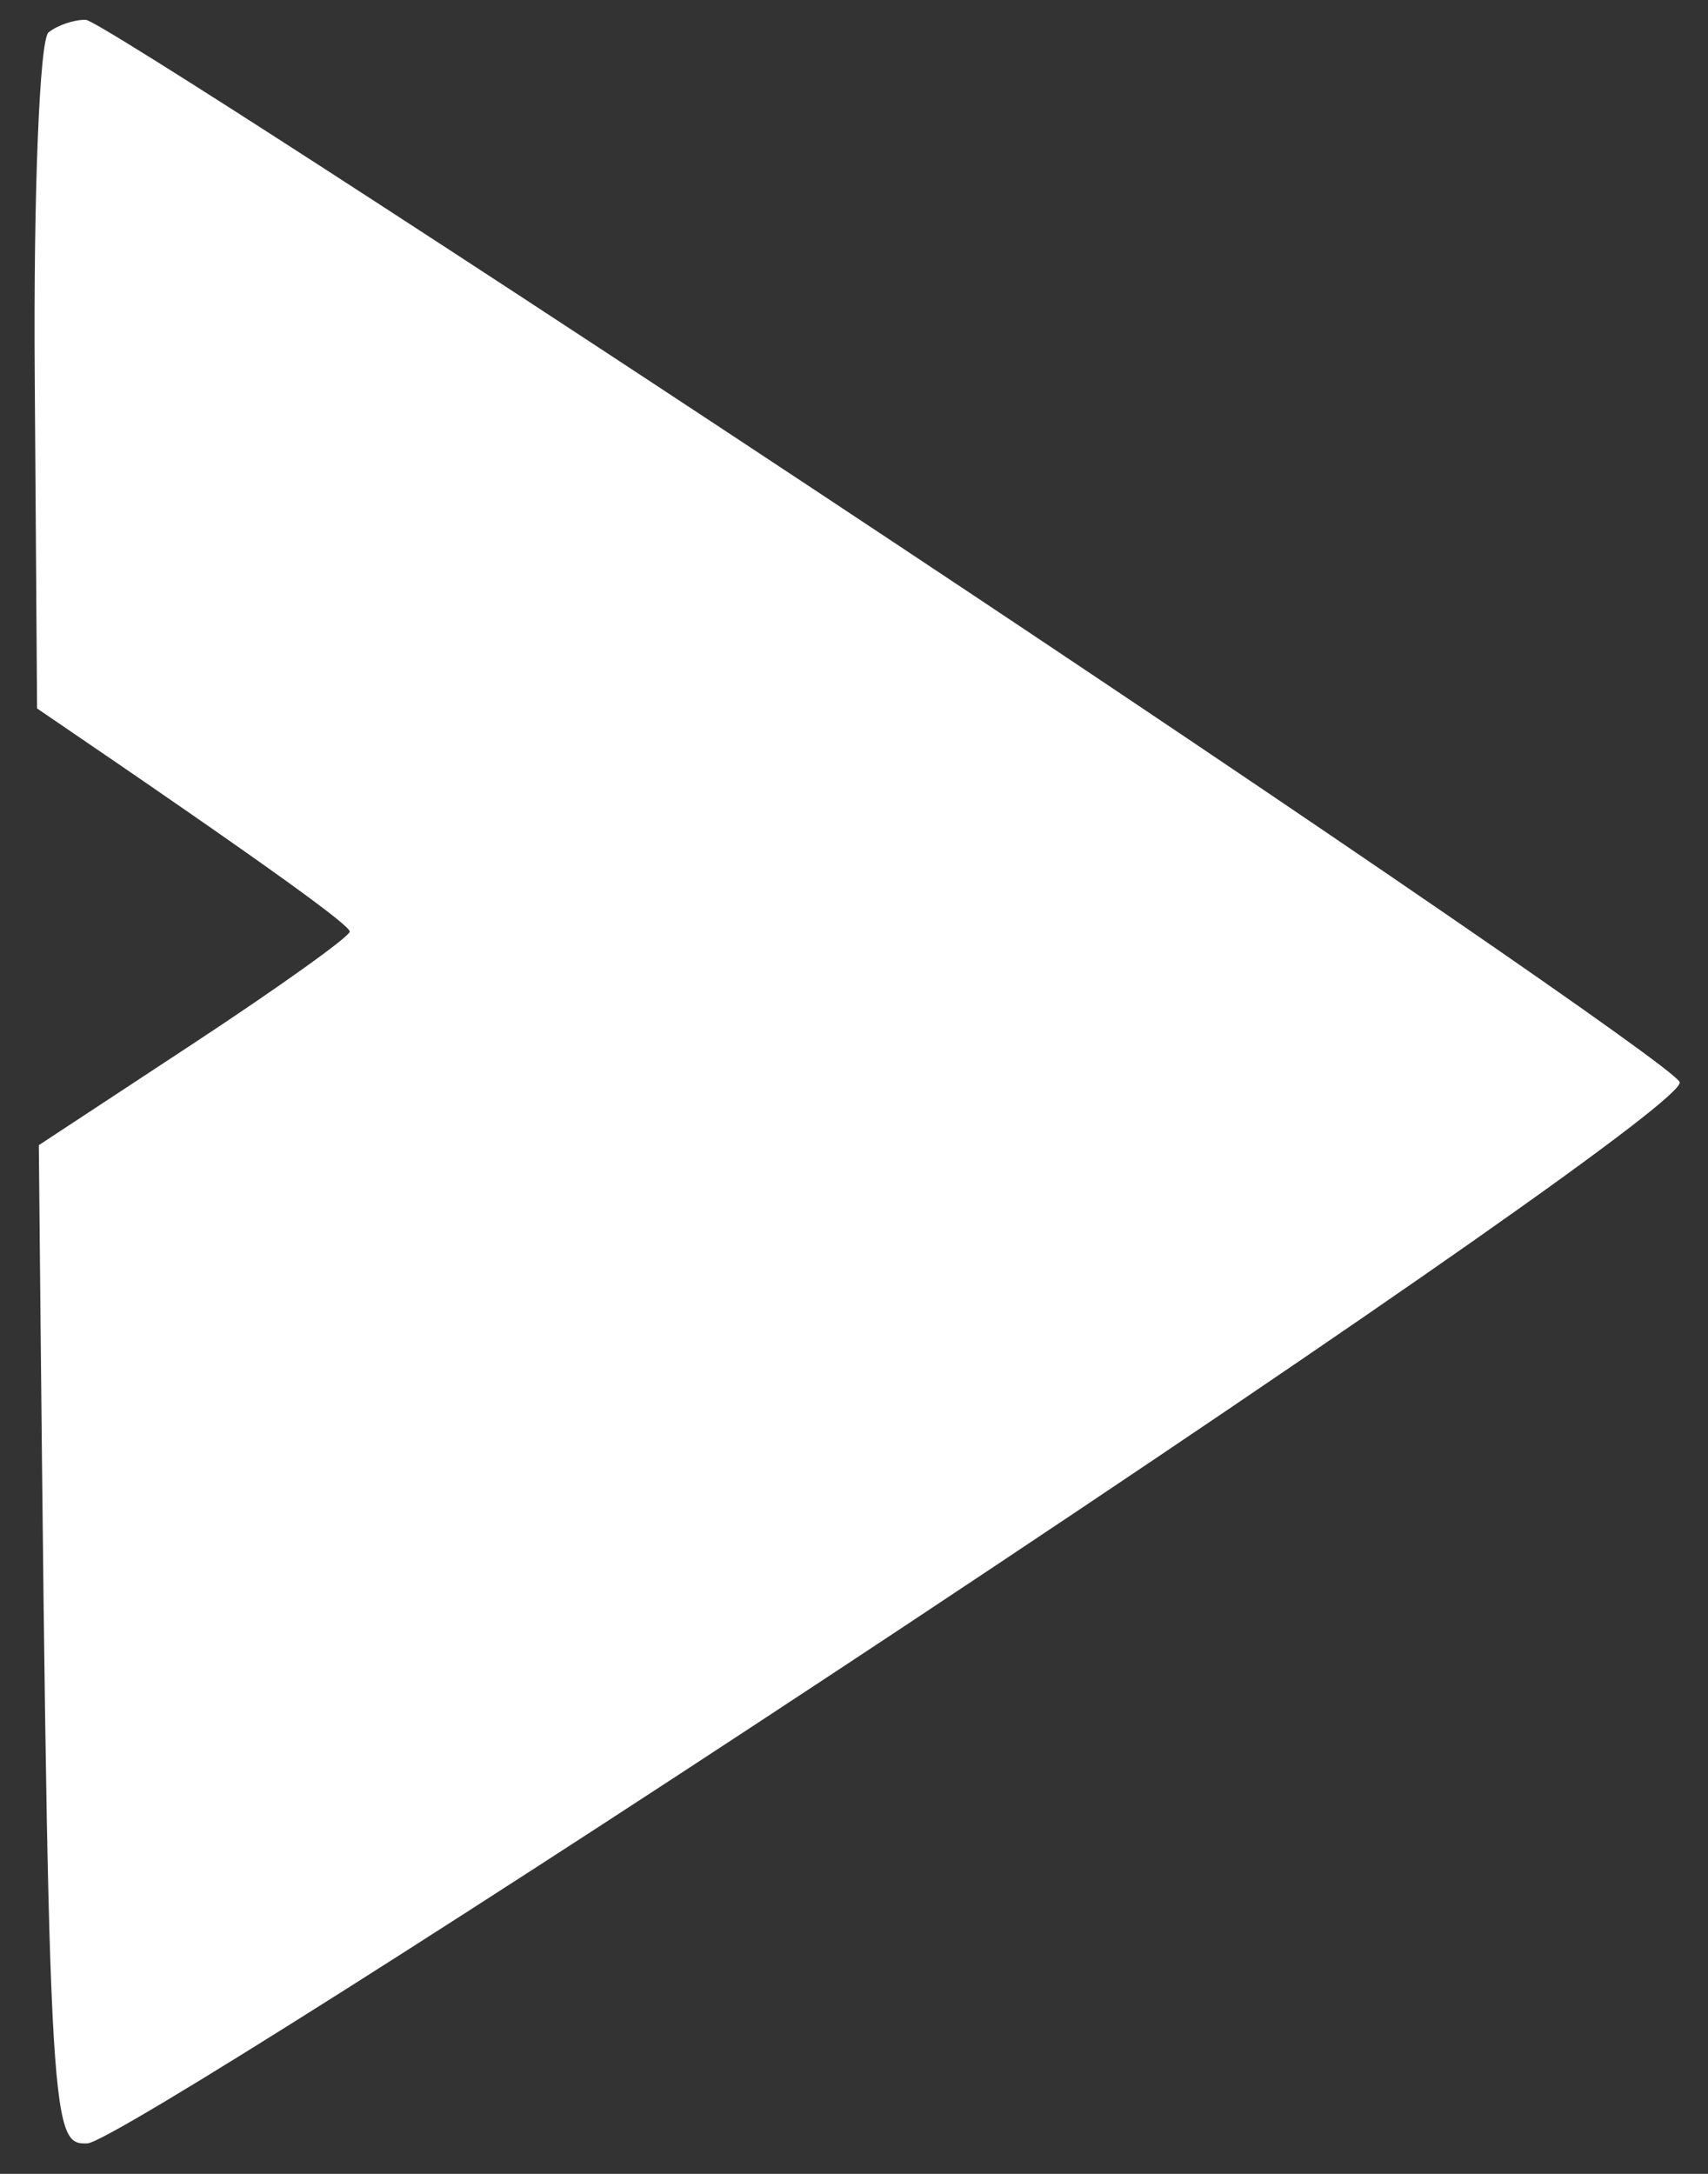 <svg xmlns="http://www.w3.org/2000/svg" viewBox="0 0 88 112" width="88" height="112"><rect x="0" y="0" width="88" height="112" fill="#333333" stroke="none"/><style></style><path id="Path 0" d="M2.5 1.67c-.46.36-.78 8.35-.71 17.75l.12 17.08C14.45 45.03 18.06 47.72 18.02 48c-.04.28-3.65 2.86-8.04 5.75L2 59c.49 50.78.56 51.5 2.5 51.43 1.1-.04 20.11-12.08 42.25-26.75 24.6-16.31 40.07-27.17 39.79-27.93-.25-.69-18.59-13.28-40.75-27.98C23.63 13.07 5.01 1.03 4.42 1.02c-.6-.01-1.46.28-1.92.65z" style="fill:#fff"/></svg>